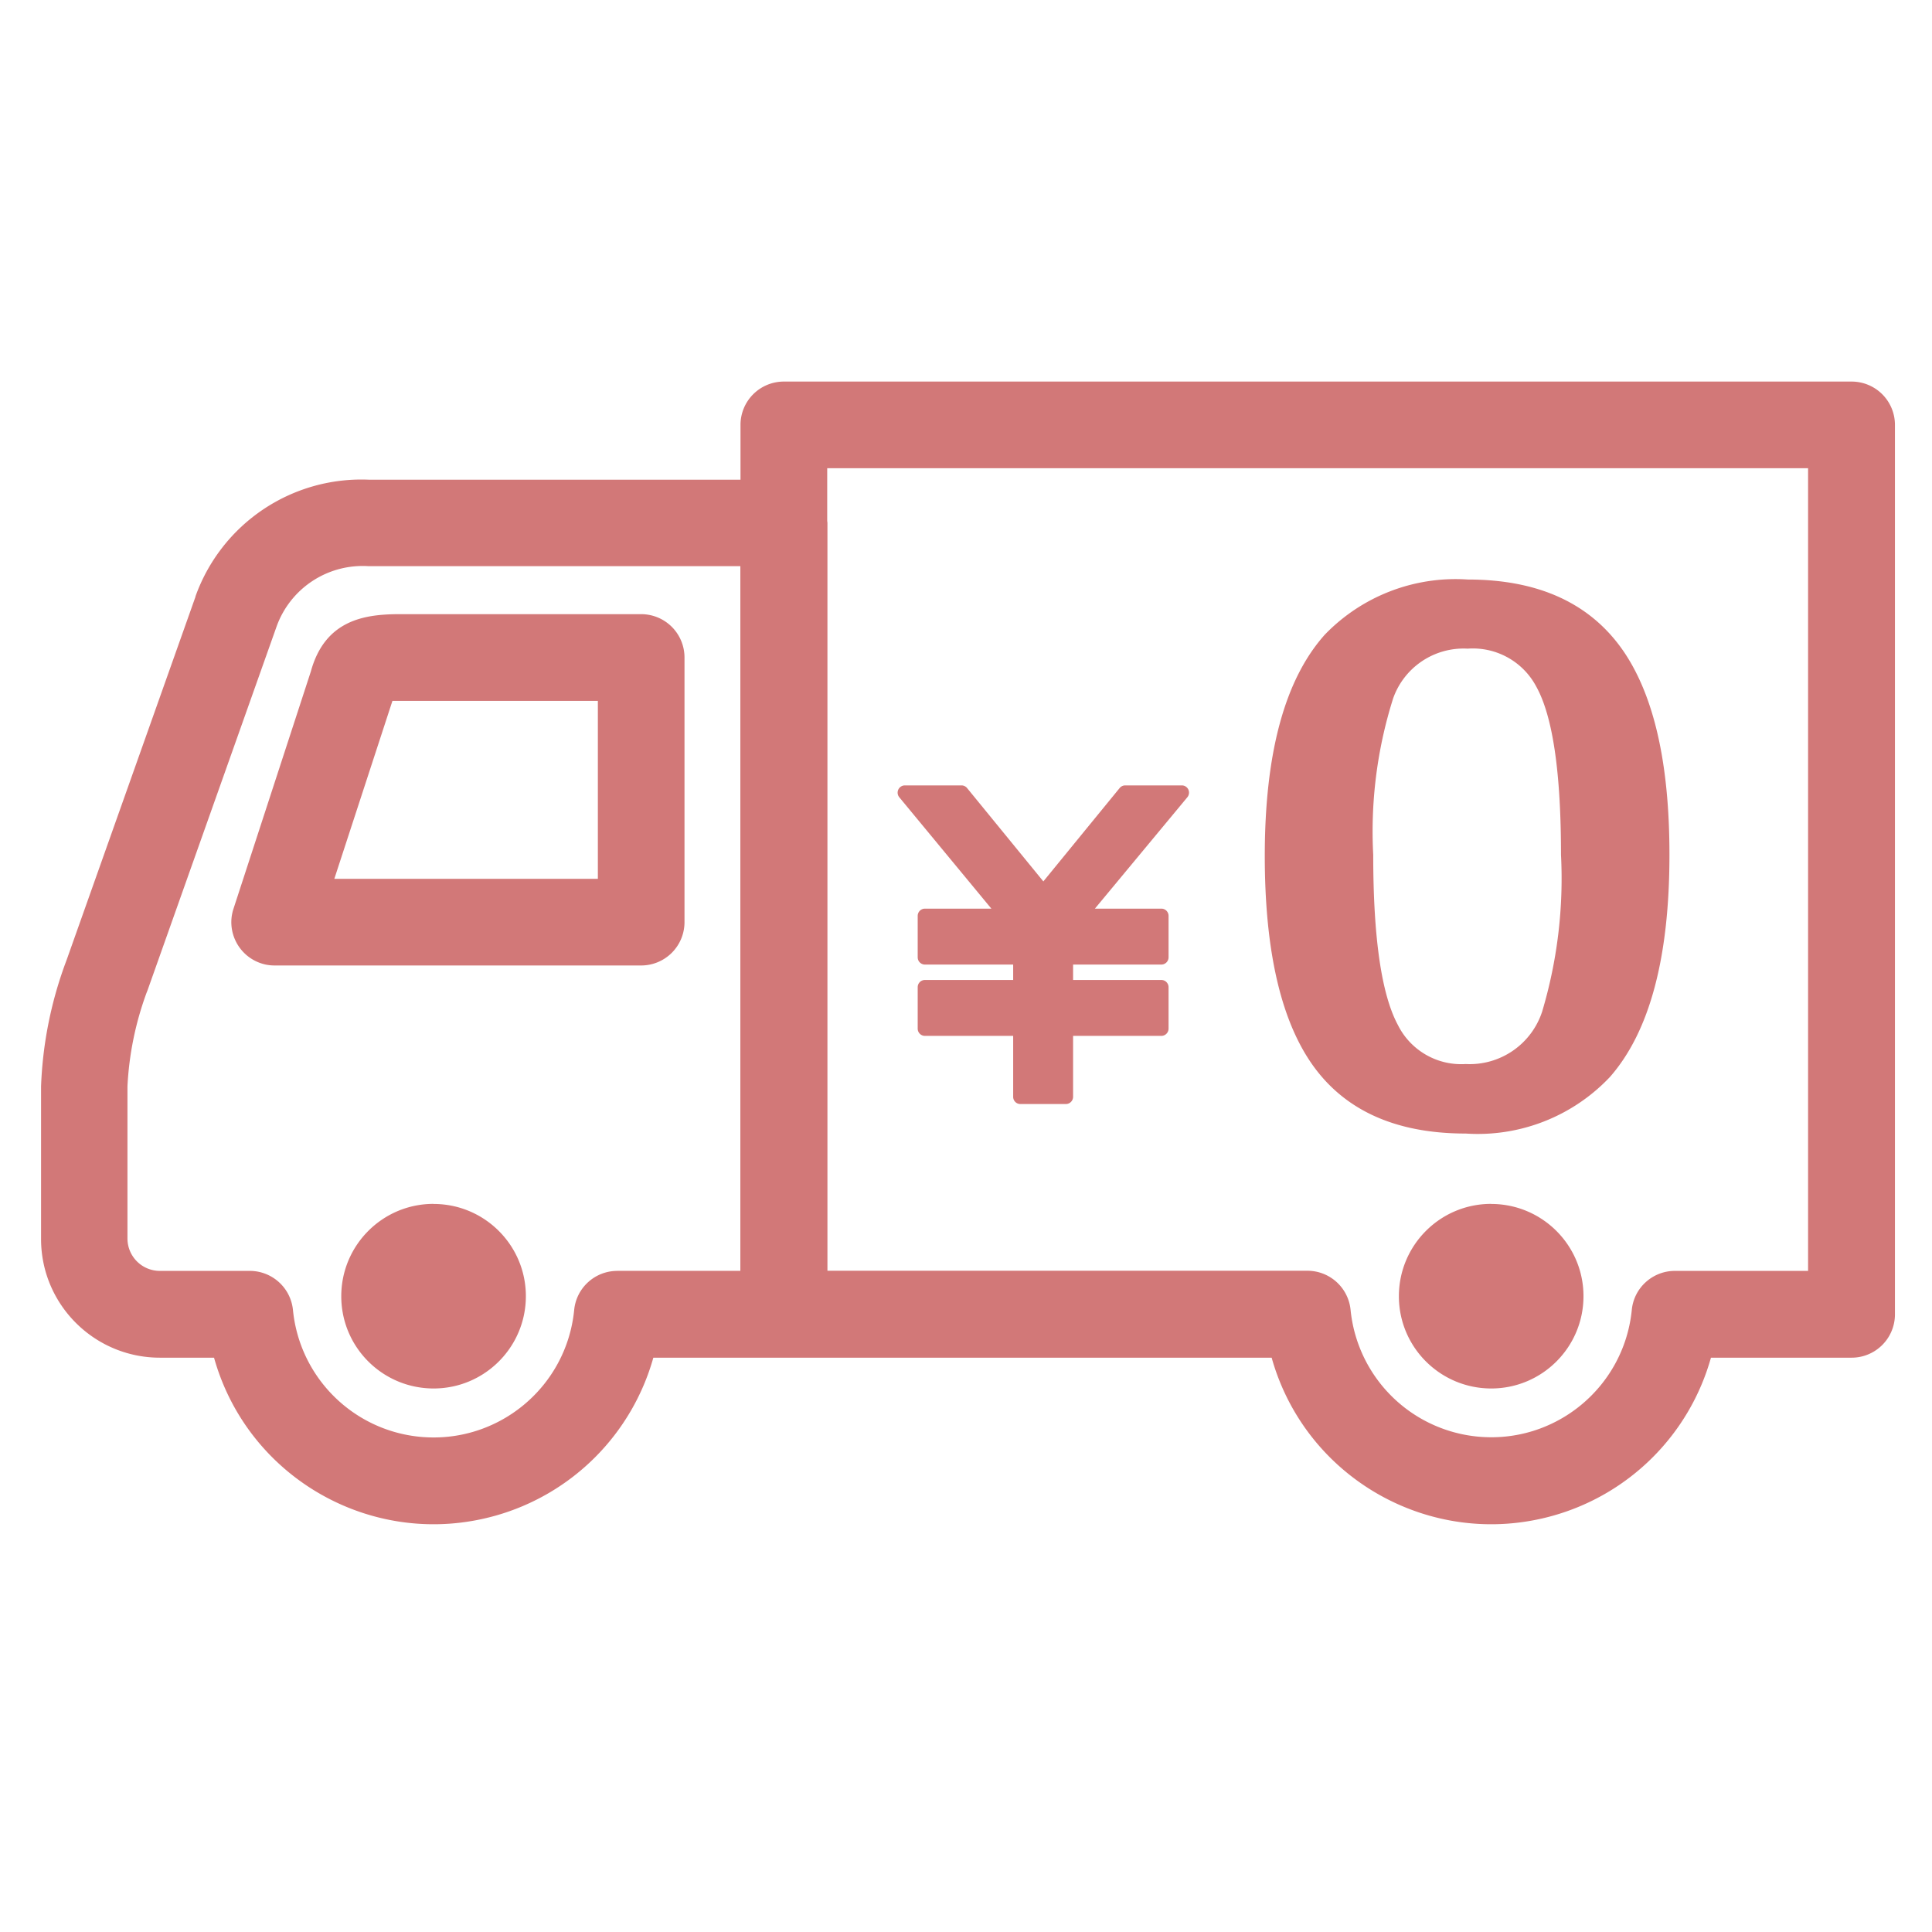 <svg xmlns="http://www.w3.org/2000/svg" viewBox="0 0 256 256"><path fill="none" d="M1.79-.23h251.95v256H1.79z"/><path fill="none" d="M9.05-.23h242.02v252.98H9.05z"/><g fill="#d27878"><path d="M84.97 81.38H52.61c-4.32.05-9.55.78-11.42 7.59l-10.25 31.44c-.99 3.01.66 6.25 3.67 7.24.57.19 1.17.28 1.77.28h48.58a5.74 5.74 0 0 0 5.74-5.74V87.12a5.74 5.74 0 0 0-5.74-5.74Zm-5.74 35.07H44.3L52 92.87h27.22v23.58Z"/><path d="M245.32 50.56H103.86a5.74 5.74 0 0 0-5.74 5.74v7.26H48.84A23.344 23.344 0 0 0 25.9 79.03v.05L8.81 127.25c-2.02 5.35-3.16 11-3.37 16.71v20.21c0 8.68 7.05 15.72 15.73 15.73h7.19c4.51 16.07 21.19 25.45 37.27 20.94a30.233 30.233 0 0 0 20.94-20.94h81.93c4.51 16.07 21.19 25.45 37.27 20.94a30.215 30.215 0 0 0 20.94-20.94h18.64a5.74 5.74 0 0 0 5.74-5.74V56.3a5.74 5.74 0 0 0-5.74-5.74h-.02ZM81.79 168.4c-2.96 0-5.43 2.25-5.71 5.19-1.02 10.29-10.18 17.8-20.47 16.79-8.88-.88-15.91-7.9-16.79-16.79a5.752 5.752 0 0 0-5.72-5.19H21.15a4.292 4.292 0 0 1-4.26-4.24v-20.21c.21-4.25 1.07-8.44 2.54-12.43l.12-.3 17.13-48.29a12.12 12.12 0 0 1 12.14-7.91H98.1v93.37H81.79Zm157.79 0h-17.65c-2.95 0-5.43 2.24-5.71 5.18-1.03 10.29-10.2 17.8-20.49 16.77a18.73 18.73 0 0 1-16.77-16.77 5.75 5.75 0 0 0-5.71-5.2h-63.61V69.3c0-.11-.03-.21-.03-.32v-6.94h129.97V168.4Z"/><path d="M57.44 159.52c-6.75 0-12.22 5.48-12.22 12.24s5.48 12.22 12.24 12.22c6.75 0 12.22-5.48 12.22-12.23s-5.48-12.22-12.23-12.22ZM197.58 159.52c-6.75 0-12.22 5.48-12.22 12.24 0 6.75 5.48 12.22 12.24 12.22 6.75 0 12.22-5.48 12.22-12.23s-5.48-12.22-12.23-12.22ZM194.21 150.2c7.17.48 14.18-2.27 19.11-7.49 5.26-5.99 7.9-15.82 7.89-29.5 0-11.95-2.01-20.9-6.04-26.85-4.35-6.38-11.25-9.57-20.68-9.57-7.08-.48-14.02 2.2-18.95 7.31-5.3 5.93-7.95 15.7-7.95 29.31 0 12.04 1.96 21.06 5.88 27.04 4.27 6.5 11.19 9.75 20.74 9.75Zm-9.64-57.58a9.898 9.898 0 0 1 9.91-6.67 9.5 9.5 0 0 1 9.09 5.04c2.18 3.93 3.27 11.36 3.27 22.28.36 7.02-.49 14.05-2.5 20.78a10.104 10.104 0 0 1-10.13 6.94c-3.76.24-7.3-1.8-8.98-5.17-2.18-4.05-3.27-11.57-3.27-22.55-.37-6.98.51-13.97 2.61-20.64ZM131.37 120.4h-8.81a.96.96 0 0 0-.96.96v5.49c0 .53.43.96.96.96h11.69v2.04h-11.69a.96.96 0 0 0-.96.96v5.49c0 .53.43.96.96.96h11.69v8.07c0 .53.42.96.95.96h6.03c.53 0 .96-.43.96-.96v-8.07h11.69c.53 0 .96-.43.96-.96v-5.49a.96.96 0 0 0-.96-.96h-11.69v-2.04h11.69c.53 0 .96-.43.96-.96v-5.49c0-.53-.42-.96-.95-.96h-8.81l12.25-14.76a.963.963 0 0 0-.12-1.35.944.944 0 0 0-.6-.22h-7.53a.96.96 0 0 0-.73.36l-10.1 12.36-10.1-12.36a.944.944 0 0 0-.73-.36h-7.53a.96.96 0 0 0-.73 1.57l12.21 14.77Z"/></g></svg>